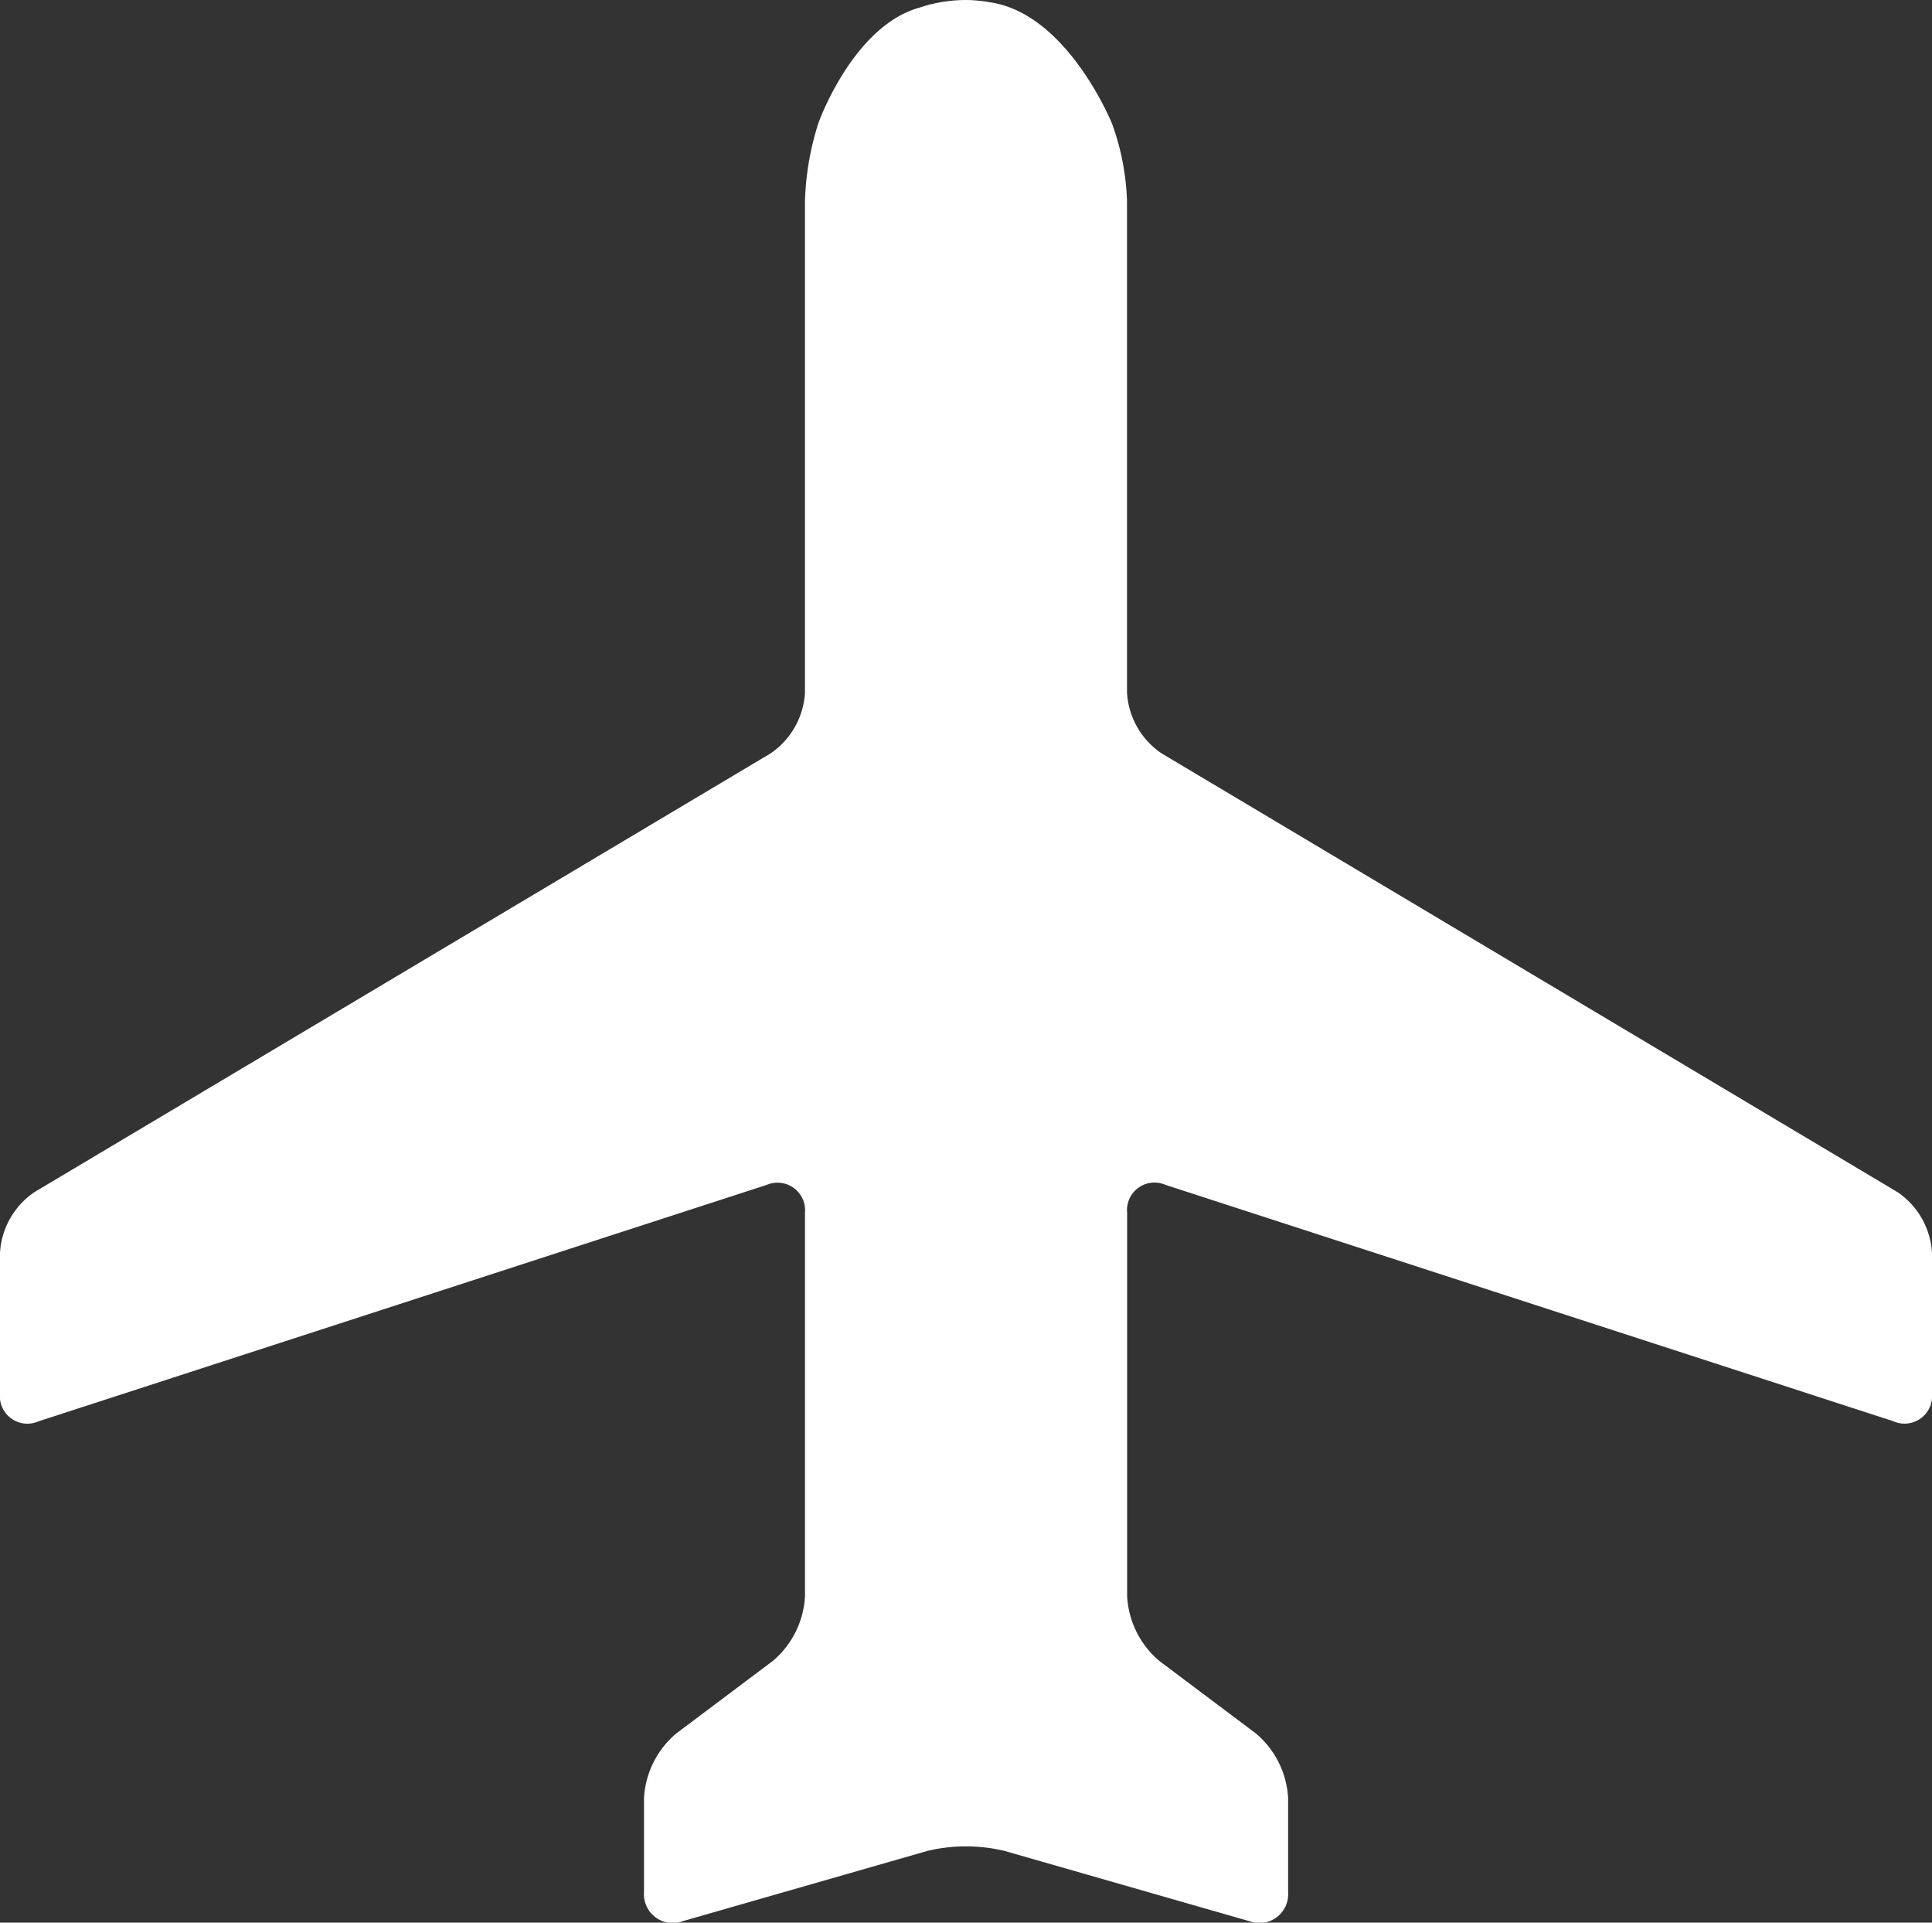 <svg xmlns="http://www.w3.org/2000/svg" width="77.408" height="77.023" viewBox="0 0 77.408 77.023">
  <rect x="0" y="0" width="77.408" height="77.023" fill="#333333" stroke="none"/>
  <path id="Icon_map-airport" data-name="Icon map-airport" d="M76.594,57.663a1.105,1.105,0,0,0,1.534-1.116V50.913a3.159,3.159,0,0,0-1.385-2.438L47.26,30.9a3.156,3.156,0,0,1-1.385-2.437V8.783a9.953,9.953,0,0,0-.6-3.109S43.512,1.307,40.434.82a5.754,5.754,0,0,0-1-.1h-.016a5.954,5.954,0,0,0-1.15.116l-.348.077-.529.164c-2.561.855-3.88,4.572-3.88,4.572a11.253,11.253,0,0,0-.539,3.133V28.468a3.159,3.159,0,0,1-1.385,2.438L2.105,48.474A3.159,3.159,0,0,0,.72,50.913v5.635a1.1,1.1,0,0,0,1.534,1.114L31.44,48.187A1.105,1.105,0,0,1,32.973,49.3V64.677a3.649,3.649,0,0,1-1.29,2.582l-3.87,2.906a3.649,3.649,0,0,0-1.29,2.582v3.769a1.152,1.152,0,0,0,1.55,1.168l9.8-2.814a6.624,6.624,0,0,1,3.1,0l9.807,2.814a1.152,1.152,0,0,0,1.55-1.168v-3.77a3.649,3.649,0,0,0-1.29-2.582l-3.87-2.906a3.655,3.655,0,0,1-1.29-2.582V49.3a1.1,1.1,0,0,1,1.534-1.114l29.186,9.476Z" transform="translate(-0.72 -0.72)" fill="#fff"/>
</svg>
